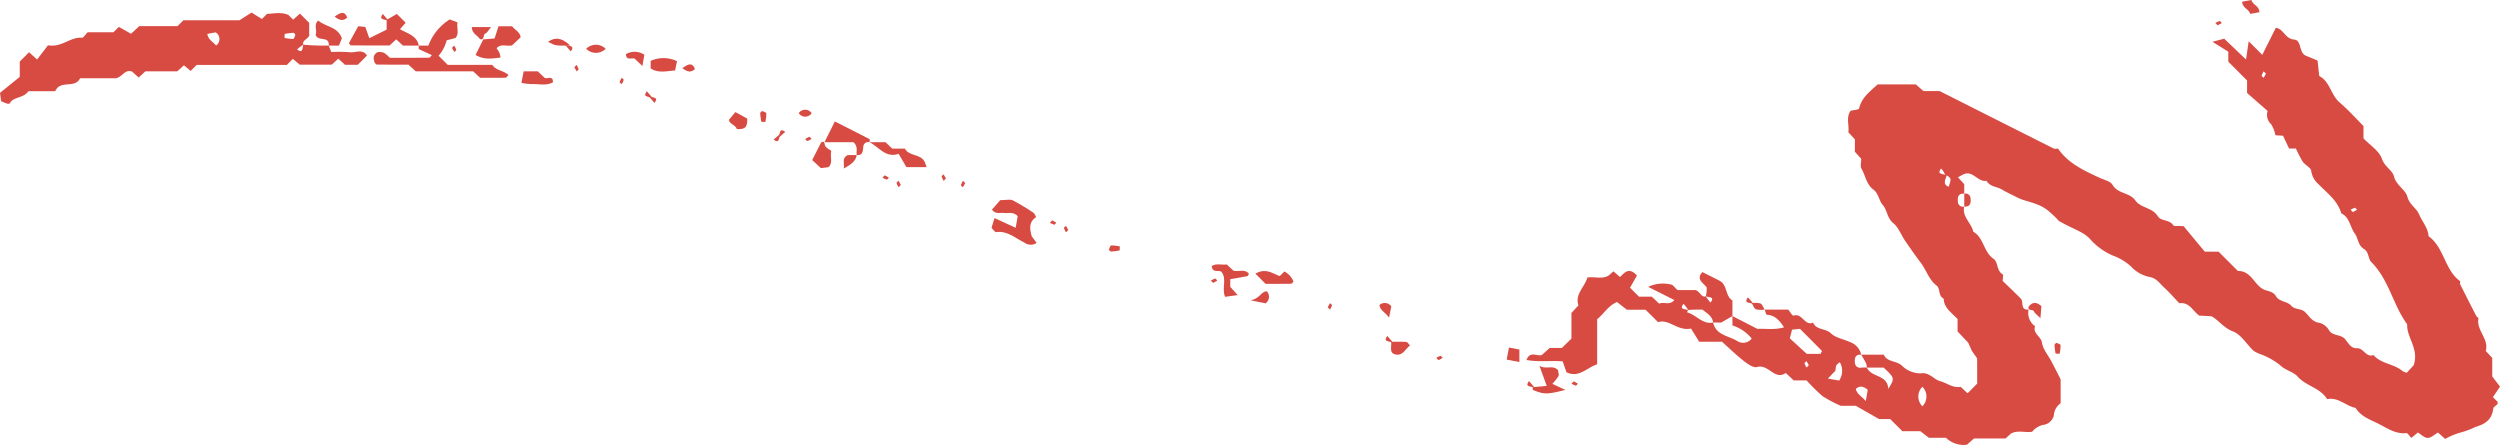 <svg xmlns="http://www.w3.org/2000/svg" id="red-scribble" width="445.701" height="79.335" viewBox="0 0 445.701 79.335"><path id="Path_128" data-name="Path 128" d="M834.748,480.4c-.8.24-.98-.815-1.8-1.117h-3.24l-.931-.931a6.149,6.149,0,0,0-4.3.355l4.667,2.349c-.846,1.024-1.9.255-2.7.646l-1.33-1.242h-2.268l-1.6-1.6c.428-.757.852-1.5,1.229-2.168-1.342-1.505-2.147-.643-3.007.266l-1.185-1.022-.853.755c-1.155.7-2.51.159-3.788.35-.485,1.706-2.276,2.971-1.594,4.963l-1.25,1.349v4.578l-1.7,1.663h-2.177l-1.355,1.22c-.741.436-2.106-.838-2.785.924,2.193.413,4.273.08,6.452.247l.679,1.95c2.229,1.081,3.669-.865,5.471-1.421v-8.044c1.166-.913,1.9-2.343,3.531-3.063l1.765,1.374h3.334L826.247,485c1.964-.638,3.444,1.643,5.863,1.14l1.47,2.348h4.056c1.334,1.193,2.548,2.385,3.881,3.425.682.532,1.713,1.27,2.349,1.087,2.087-.6,3.182,2.466,5.134,1.055l1.427,1.327h2.287a32.527,32.527,0,0,0,2.85,2.807,22.157,22.157,0,0,0,3.247,1.721h2.677l4.147,2.365h1.995l2.162,2.163H873l1.526,1.182h3.046a4.562,4.562,0,0,0,3.737,1.232l1.252-1.111h5.629l.927-.847c1.146-.706,2.5-.16,3.813-.35a3.485,3.485,0,0,1,2.314-1.286,2.361,2.361,0,0,0,1.551-1.555,2.879,2.879,0,0,1,1.219-2.25v-4.262c-.674-1.31-1.156-2.265-1.654-3.21-.58-1.1-1.5-2.145-1.67-3.3s-1.69-1.643-1.238-2.955a2.877,2.877,0,0,1-1.148-2.968c-1.561.126-.828-1.377-1.387-1.946-1.066-1.087-2.175-2.132-3.227-3.156,0-.477.14-1.1-.022-1.194-1.115-.635-.76-2.174-1.622-2.762-1.792-1.221-1.717-3.75-3.61-4.828-.321-1.572-2.035-2.643-1.612-4.482a.891.891,0,0,1-1.126-.87c-.086-.771.048-1.508,1.126-1.426V460.4l-1.118-1.225c.349-.188.654-.372.975-.522,1.695-.793,2.551,1.441,4.111,1.145.608,1.089,1.877,1.016,2.79,1.574.754.462,1.564.832,2.359,1.224a8.963,8.963,0,0,0,1.455.636c3.133.9,3.8,1.234,5.629,3.019.543.53,1.031,1.117.627.675,2.676,1.555,4.488,1.947,5.717,3.381a11.339,11.339,0,0,0,3.991,2.837,9.512,9.512,0,0,1,3.233,1.967,6.132,6.132,0,0,0,3.205,1.818c1.343.218,1.872,1.177,2.668,1.9.984.893,1.852,1.915,2.7,2.8,1.811-.225,2.325,1.288,3.54,2.2l2.188.118c1.27.662,2.162,2.074,3.833,2.7,1.466.552,2.456,2.325,3.719,3.49a6.646,6.646,0,0,0,1.437.66,12.8,12.8,0,0,1,3.22,1.843c.957.964,2.4,1.193,3.148,2.044,1.52,1.732,4.042,2,5.273,4.046,1.982-.42,3.319,1.218,5.071,1.558,1.032,1.677,2.934,2.193,4.489,3.035,1.339.726,2.816,1.649,4.564,1.462.239-.025.536.5.888.852l1.166-.963c.563.334,1.157.965,1.749.964.613,0,1.224-.616,1.836-.962l1.283,1.145a12.167,12.167,0,0,1,2.918-1.192,14.888,14.888,0,0,0,2.479-.947c1.815-.537,2.941-1.338,3.175-3.276.036-.3.524-.531.768-.824.063-.075-.006-.261-.014-.4l-.81-.811c.377-.566.754-1.131,1.257-1.883l-1.385-1.811v-3.3l-1.153-1.247c.6-2.186-1.738-3.68-1.3-5.809.022-.1-.295-.243-.378-.4q-1.463-2.834-2.891-5.684c-.076-.153.07-.485-.021-.552-2.777-2.039-2.812-5.993-5.606-8.011-.087-1.492-1.145-2.584-1.686-3.889-.465-1.121-1.717-1.7-2.1-3.165-.323-1.243-1.965-1.986-2.381-3.594-.293-1.132-1.656-1.719-2.141-3.123-.5-1.456-2.189-2.5-3.295-3.662v-2.206c-1.276-1.276-2.656-2.839-4.228-4.176-1.595-1.356-1.735-3.738-3.662-4.749l-.3-2.747c-.719-.3-1.366-.582-2.025-.835-1.374-.529-.76-2.785-2.111-2.9-1.694-.143-1.842-1.866-3.3-2.119l-2.421,4.834-2.42-2.421-.477,3.252-3.884-3.712-2.1.548,2.826,1.774v1.783l3.344,3.344v2.227l3.663,3.21a2.3,2.3,0,0,0,.668,2.406,6.307,6.307,0,0,1,.725,1.92l1.354.091,1.085,2.284h1.222a19.2,19.2,0,0,0,1.211,2.342c.428.619,1.449,1.055,1.513,1.647a3.785,3.785,0,0,0,1.291,2.364c1.534,1.586,3.415,2.911,4.064,5.192,1.511.718,1.55,2.431,2.408,3.6.629.854.549,2.133,1.639,2.762.881.509.75,1.771,1.278,2.3,3.172,3.149,3.89,7.662,6.427,11.134-.11,2.408,2.152,4.338,1.161,7.285l-1.237,1.344a2.849,2.849,0,0,1-.785-.324c-1.526-1.288-3.782-1.243-5.14-2.827-1.35.487-1.762-1.275-2.935-1.222s-1.573-.995-2.162-1.647c-.794-.876-2.157-.478-2.842-1.565a2.861,2.861,0,0,0-1.7-1.314c-1.342-.161-1.831-1.25-2.631-1.974-.707-.641-1.719-.294-2.455-1.131-.644-.732-2.077-.616-2.7-1.683-.525-.9-1.582-.816-2.339-1.255-1.57-.91-2.117-3.249-4.412-3.2l-3.448-3.444h-2.461l-3.777-4.545c-1.12-.07-1.721.041-1.828-.139-.648-1.094-2.209-.7-2.766-1.624-.958-1.583-3.034-1.44-4.007-2.825-1.015-1.445-3.121-1.14-4.072-2.786-.372-.645-1.494-.879-2.3-1.249-2.829-1.3-5.645-2.615-7.4-5.2-.383,0-.608.067-.76-.009-6.651-3.34-13.295-6.691-20.371-10.259h-2.881l-1.343-1.181h-6.816c-1.315,1.214-2.841,2.3-3.3,4.279-.056.242-.972.284-1.524.428-.849,1.185-.22,2.551-.4,3.824l1.166,1.262v2.214l1.131,1.251c0,.63-.209,1.325.04,1.754.716,1.232.879,2.81,2.1,3.713.97.718,1.01,1.968,1.672,2.731.863,1,.792,2.388,1.912,3.292.927.748,1.377,2.071,2.085,3.107.919,1.346,1.856,2.683,2.839,3.983s1.393,2.968,2.8,4.034c.663.505.246,1.84,1.247,2.321.066,1.7,1.439,2.511,2.481,3.636v2.216l1.884,1.984c.551,1.222.841,1.866.654,1.449.755,1.13.939,1.279.942,1.43.021,1.515.013,3.03.013,4.434l-1.71,1.722-1.231-1.148c-1.411.25-2.443-.69-3.605-.993-1.24-.324-1.926-1.644-3.518-1.413a4.7,4.7,0,0,1-3.345-1.367c-.981-.938-2.629-.58-3.239-1.958H862.46c.257.448.529.888.765,1.346a1.852,1.852,0,0,1,.235.95h2.984c2.041,1.889,2,1.923.841,3.793-.147-2.605-2.974-1.956-3.825-3.793a6.333,6.333,0,0,0-.977.009.923.923,0,0,1-1.147-.868c-.09-.769.033-1.522,1.124-1.437a3.1,3.1,0,0,0-2.1-2.289c-1.1-.51-2.473-.718-3.29-1.509-.963-.933-2.594-.554-3.192-1.918-1.511.66-1.932-1.8-3.49-1.239-.181.065-.693-.793-.933-1.081H845.24c.133.324.255.923.4.929,1.441.056,2.226.986,3.062,2.221-1.707.526-3.394.191-4.755.284l-4.447-2.286v1.672a7.179,7.179,0,0,1,3.44,2.343,1.947,1.947,0,0,1-2.483.5c-1.53-1.01-3.891-1.032-4.4-3.368-1.9.384-2.991-1.357-4.587-1.783-.044-.012-.005-.335.155-.448-.731-.188-1.618-.1-.84-1.107a9.128,9.128,0,0,1,.84,1.107c.73-.065,1.621-.065,2.525-.065.773.643,1.759,1.119,1.907,2.3h1.454l1.989-1.148q0-1.393,0-2.786c-1.325-.8-.862-2.773-2.281-3.509-1.022-.529-2.058-1.034-3.081-1.547-1.2,1.333.192,1.913.77,2.727a5.228,5.228,0,0,1-.161,1.605c.731.189,1.619.1.841,1.108A9.119,9.119,0,0,1,834.748,480.4Zm42.636-21.746c1.175.679,1.175.679.67,2.2-1.226-.427-.46-1.462-.35-2.068-.89-.254-1.778-.17-1-1.173A3.321,3.321,0,0,1,877.384,458.652Zm-25.847,27.535c1.261,1.261,2.6,2.59,3.913,3.937.037.038-.11.256-.234.531h-2.46l-3.026-2.773.4-1.546Zm7.113,5.962a3.075,3.075,0,0,1-.126,3.26l-2.005-.352,1.349-1.415C857.963,492.636,857.963,492.636,858.65,492.149Zm14.716,4.369a2.461,2.461,0,0,1,0,3.479A2.461,2.461,0,0,1,873.366,496.518Zm-10.095,2.554c-.739-.889-1.592-1.249-1.773-2.18.655-.544,1.287-.559,2.127.181Zm71.346-58.379-.408.739c-.128-.127-.38-.282-.359-.377a3.582,3.582,0,0,1,.359-.771Zm15.5,24.681-.408-.408a3.6,3.6,0,0,1,.77-.359c.095-.021.25.232.378.359Zm-97,27.309-.409.409a3.629,3.629,0,0,1-.359-.771c-.021-.094.232-.25.359-.377Z" transform="translate(-530.641 -427.566)" fill="#d84b43"></path><path id="Path_129" data-name="Path 129" d="M1241.659,435.693a41.934,41.934,0,0,1-4.527-.161c-.188.731-.1,1.619-1.107.841a9.024,9.024,0,0,1,1.107-.841c-.238-.8.811-.98,1.051-1.617v-2.272l-1.652-1.653q-.609.54-1.215,1.082l-.84-.841c-1.223-.555-2.525-.252-3.811-.19l-.919.919-1.84-1.155-2.164,1.378h-9.995l-1.036,1.036h-6.824l-1.47,1.37-2.178-1.23-.963.963h-4.591c-.47.469-.762.991-1.007.97-2.086-.184-3.625,1.8-6.06,1.34l-1.947,2.545-1.43-1.3-1.659,1.659v2.738l-3.523,2.845c.1.752.149,1.114.2,1.477a10.232,10.232,0,0,0,.972.418c.172.057.507.08.55,0,.692-1.282,2.429-.863,3.339-2.187h4.782c.934-2.106,3.5-.38,4.432-2.308h6.423c1.213-.305,1.543-1.658,2.841-1.191l1.184,1.054,1.2-1.1h5.674l1.191-1.074,1.2,1.007,1.074-1.074h16.071l1.076-1.076,1.239,1.034h5.69l1.173-1.074,1.195,1.093h2.278l1.647-1.647c-.805-1.265-2.044-.459-3.067-.594a24.743,24.743,0,0,0-3.3-.033Zm-20.152-2.356a1.4,1.4,0,0,1,.073,2.347c-.5-.652-1.383-.994-1.559-2.074Zm12.274.99.031-.727c.511-.068,1.021-.164,1.534-.183.125-.005.391.279.366.365-.077.271-.251.715-.409.725A7.879,7.879,0,0,1,1233.781,434.327Z" transform="translate(-1183.059 -427.566)" fill="#d84b43"></path><path id="Path_130" data-name="Path 130" d="M1165.857,436.315l2.341,1.079c-.206.206-.339.455-.474.457-2.262.024-4.523.017-7.018.017a6.326,6.326,0,0,0-1.055-.9,2.751,2.751,0,0,0-1.075-.122c-.837.41-.876,1.077-.567,1.885.092.092.225.341.361.343,1.891.026,3.783.017,5.664.017l1.289,1.188h10.237l1.253,1.158c1.473,0,2.99.01,4.506-.015.142,0,.281-.225.553-.458-.827-.852-2.245-.787-2.9-1.837h-7.94l-1.625-1.625a6.819,6.819,0,0,0,1.439-2.752l1.553-.4c.74-.808.189-1.8.381-2.8l-1.4-.516a9.38,9.38,0,0,0-3.8,4.663h-1.709Z" transform="translate(-1091.21 -427.566)" fill="#d84b43"></path><path id="Path_131" data-name="Path 131" d="M1067.993,468.173l-3.772-1.728-.541,1.75c.332.311.619.783.838.753,2-.273,3.4,1.076,4.987,1.843a1.889,1.889,0,0,0,2.224.08l-.872-1.174c-.308-1.2-.637-2.488.791-3.429-.165-.265-.269-.626-.507-.78a38.5,38.5,0,0,0-3.673-2.207c-.459-.229-1.128-.037-2.227-.037l-1.478,1.693c.659.9,1.486.492,2.2.6s1.519-.3,2.387.559Z" transform="translate(-886.916 -427.566)" fill="#d84b43"></path><path id="Path_132" data-name="Path 132" d="M1180.553,431.1v1.751l-3.094,1.521-.71-2.011-1.263-.12c-.547,1-1.1,2.016-1.664,3.033.133.133.265.382.4.383,2.263.024,4.527.017,6.853.017l1.186-1.093,1.2,1.111h2.832c-.383-1.838-2.076-2.162-3.365-2.914l1.014-1.159-1.57-1.571Z" transform="translate(-1111.621 -427.566)" fill="#d84b43"></path><path id="Path_133" data-name="Path 133" d="M1157.059,434.593l-1.38,2.765c1.586.949,3.021.626,4.45.469a2.719,2.719,0,0,0-.707-1.641c.733-.9,1.746-.314,2.758-.525l1.532-1.44c-.1-.981-1.027-1.312-1.521-1.973h-2.418l-.7,2.169Z" transform="translate(-1070.898 -427.566)" fill="#d84b43"></path><path id="Path_134" data-name="Path 134" d="M1101.473,452.912c0-.185.066-.5-.01-.537-1.974-1.029-3.963-2.03-6.185-3.154l-1.841,3.691h5.162c.881.836.455,1.611.578,2.3,1.077.083,1.079-.655,1.17-1.425A.892.892,0,0,1,1101.473,452.912Z" transform="translate(-946.443 -427.566)" fill="#d84b43"></path><path id="Path_135" data-name="Path 135" d="M1083.3,452.912c1.721.906,2.867,2.879,5.179,2.079l1.386,2.37h3.6c-.153-.424-.224-.693-.344-.939-.717-1.468-2.772-.946-3.529-2.362h-2.254l-1.2-1.147Z" transform="translate(-928.271 -427.566)" fill="#d84b43"></path><path id="Path_136" data-name="Path 136" d="M1025.841,475.005c.139,1.238,1.076.715,1.66.95,1.158,1.23.075,2.9.717,4.527l2.262-.307-1.326-1.463v-1.377l3.1-.543c.088-.177.249-.388.21-.436-.741-.913-1.775-.287-2.744-.53l-1.192-1.113C1027.662,474.859,1026.679,474.442,1025.841,475.005Z" transform="translate(-809.82 -427.566)" fill="#d84b43"></path><path id="Path_137" data-name="Path 137" d="M969.435,496.586c0,.139-.058.469.008.5,2.018.82,2.509.815,5.8-.006L972.907,496A8.117,8.117,0,0,0,974,494.636c.138-.277-.038-.711-.074-1.081-.977-1.014-2.055-.039-3.314-.78l1.306,3.591Z" transform="translate(-696.163 -427.566)" fill="#d84b43"></path><path id="Path_138" data-name="Path 138" d="M1189.882,435.693h1.827l.523-1.3c-.747-2.112-2.926-2.013-4.213-3.166-.912.785-.109,1.826-.478,2.516C1187.89,435.092,1190.079,433.857,1189.882,435.693Z" transform="translate(-1131.28 -427.566)" fill="#d84b43"></path><path id="Path_139" data-name="Path 139" d="M1017.887,476.35l1.818,1.818c1.491,0,3.016.01,4.54-.016.142,0,.28-.23.435-.366a3.374,3.374,0,0,0-1.628-1.817l-.814.814C1020.965,476.367,1019.809,475.275,1017.887,476.35Z" transform="translate(-794.074 -427.566)" fill="#d84b43"></path><path id="Path_140" data-name="Path 140" d="M1155.534,442.246c.065-1.324-1.01-.517-1.483-.813l-1.21-1.149h-2.52c-.115.589-.241,1.229-.4,2.049a10.3,10.3,0,0,0,1.8.23C1152.988,442.48,1154.3,442.92,1155.534,442.246Z" transform="translate(-1056.963 -427.566)" fill="#d84b43"></path><path id="Path_141" data-name="Path 141" d="M1101.91,452.917c-.469.923-.942,1.854-1.616,3.183l1.548,1.443,1.37-.18c.829-.774.228-1.781.483-2.9-.334-.273-1.037-.568-1.135-1C1102.448,452.965,1102.49,452.723,1101.91,452.917Z" transform="translate(-955.496 -427.566)" fill="#d84b43"></path><path id="Path_142" data-name="Path 142" d="M1127.8,438.42v1.334c1.316.9,2.768.486,4.358.378.1-.5.207-1.02.336-1.66A5.558,5.558,0,0,0,1127.8,438.42Z" transform="translate(-1011.801 -427.566)" fill="#d84b43"></path><path id="Path_143" data-name="Path 143" d="M1116.665,450.581c1.674.1,1.872-.517,1.861-1.875l-2.117-1.156-1.137,1.361C1115.309,449.7,1116.479,449.83,1116.665,450.581Z" transform="translate(-985.305 -427.566)" fill="#d84b43"></path><path id="Path_144" data-name="Path 144" d="M997.145,488.5c.128.941-.561,2.345,1.315,2.3.981-.16,1.324-1.13,2.039-1.633-.21-.223-.407-.616-.634-.635C998.964,488.456,998.053,488.5,997.145,488.5Z" transform="translate(-749.129 -427.566)" fill="#d84b43"></path><path id="Path_145" data-name="Path 145" d="M1133.621,437.216c.027,1.189.95.632,1.527.788l1.4,1.334.352-2.005A3.079,3.079,0,0,0,1133.621,437.216Z" transform="translate(-1022.026 -427.566)" fill="#d84b43"></path><path id="Path_146" data-name="Path 146" d="M1164.391,432.39h-3.458c.027,1.165,1.019,1.471,1.478,2.154.917.266.413-.832.962-1.006C1163.659,433.448,1163.842,433.032,1164.391,432.39Z" transform="translate(-1076.831 -427.566)" fill="#d84b43"></path><path id="Path_147" data-name="Path 147" d="M847.33,427.566l-1.651.3c.04,1.177,1.227,1.294,1.433,2.175l1.651-.3C848.723,428.565,847.536,428.447,847.33,427.566Z" transform="translate(-445.949 -427.566)" fill="#d84b43"></path><path id="Path_148" data-name="Path 148" d="M979.884,492.11v-2.227l-1.865-.357-.4,2.15Z" transform="translate(-709.007 -427.566)" fill="#d84b43"></path><path id="Path_149" data-name="Path 149" d="M1150.786,435.681c-1.673-1.552-2.795-1.441-3.96-.667C1148.128,435.73,1148.128,435.735,1150.786,435.681Z" transform="translate(-1049.119 -427.566)" fill="#d84b43"></path><path id="Path_150" data-name="Path 150" d="M1140.513,436.267a2.461,2.461,0,0,0,3.479,0A2.461,2.461,0,0,0,1140.513,436.267Z" transform="translate(-1036.012 -427.566)" fill="#d84b43"></path><path id="Path_151" data-name="Path 151" d="M1098.073,455.209h-1.608c-1.109.593-.542,1.389-.693,2.4C1097.089,456.869,1097.9,456.318,1098.073,455.209Z" transform="translate(-945.339 -427.566)" fill="#d84b43"></path><path id="Path_152" data-name="Path 152" d="M1022.257,481.108l2.675.533a1.437,1.437,0,0,0,.217-2.136C1024.1,479.523,1024,480.732,1022.257,481.108Z" transform="translate(-799.293 -427.566)" fill="#d84b43"></path><path id="Path_153" data-name="Path 153" d="M886.7,484.292l.166-2.141c-.848-.786-1.585-.786-2.271.071-.245.875.77.387.952.88C885.657,483.407,886.024,483.617,886.7,484.292Z" transform="translate(-522.926 -427.566)" fill="#d84b43"></path><path id="Path_154" data-name="Path 154" d="M1002.166,484.2l.4-2.019a1.428,1.428,0,0,0-2.12-.228C1000.575,482.91,1001.495,483.236,1002.166,484.2Z" transform="translate(-754.523 -427.566)" fill="#d84b43"></path><path id="Path_155" data-name="Path 155" d="M882.029,490.638a7.819,7.819,0,0,0,.181-1.523c-.01-.158-.455-.331-.726-.409-.086-.025-.369.241-.364.367.019.513.115,1.022.183,1.533Z" transform="translate(-514.841 -427.566)" fill="#d84b43"></path><path id="Path_156" data-name="Path 156" d="M933.894,481.612c.248.382.414.947.763,1.1a4.061,4.061,0,0,0,1.533.046c-.247-.383-.414-.947-.762-1.1A4.047,4.047,0,0,0,933.894,481.612Z" transform="translate(-621.591 -427.566)" fill="#d84b43"></path><path id="Path_157" data-name="Path 157" d="M1050.783,471.5a7.727,7.727,0,0,0-1.522-.18c-.158.009-.331.454-.409.725-.025.086.241.37.367.365.512-.02,1.022-.116,1.533-.183Z" transform="translate(-851.14 -427.566)" fill="#d84b43"></path><path id="Path_158" data-name="Path 158" d="M897.159,464.392c1.077.083,1.212-.655,1.125-1.425a.89.89,0,0,0-1.125-.871Z" transform="translate(-546.972 -427.566)" fill="#d84b43"></path><path id="Path_159" data-name="Path 159" d="M1112.774,449.31a7.724,7.724,0,0,0,.18-1.522c-.009-.158-.454-.331-.725-.409-.086-.025-.369.241-.364.367.019.512.115,1.022.183,1.533Z" transform="translate(-976.33 -427.566)" fill="#d84b43"></path><path id="Path_160" data-name="Path 160" d="M1106.093,447.746a1.38,1.38,0,0,0-2.3,0A1.38,1.38,0,0,0,1106.093,447.746Z" transform="translate(-961.392 -427.566)" fill="#d84b43"></path><path id="Path_161" data-name="Path 161" d="M1124.595,439.711c.94.751,1.576.791,2.247.168C1126.367,438.634,1125.637,438.967,1124.595,439.711Z" transform="translate(-1002.944 -427.566)" fill="#d84b43"></path><path id="Path_162" data-name="Path 162" d="M1186.586,430.527c.94.752,1.576.791,2.247.168C1188.358,429.45,1187.628,429.783,1186.586,430.527Z" transform="translate(-1126.926 -427.566)" fill="#d84b43"></path><path id="Path_163" data-name="Path 163" d="M1180.54,431.231l-1-1.172C1178.761,431.062,1179.649,430.978,1180.54,431.231Z" transform="translate(-1111.288 -427.566)" fill="#d84b43"></path><path id="Path_164" data-name="Path 164" d="M852.795,432.083l.74-.408c-.128-.128-.283-.38-.377-.359a3.536,3.536,0,0,0-.771.359Z" transform="translate(-457.429 -427.566)" fill="#d84b43"></path><path id="Path_165" data-name="Path 165" d="M1146.439,435.562l1,1.173C1148.218,435.732,1147.329,435.816,1146.439,435.562Z" transform="translate(-1045.684 -427.566)" fill="#d84b43"></path><path id="Path_166" data-name="Path 166" d="M1167.148,436.1l.408.74c.128-.128.38-.283.359-.378a3.546,3.546,0,0,0-.359-.77Z" transform="translate(-1086.571 -427.566)" fill="#d84b43"></path><path id="Path_167" data-name="Path 167" d="M1145.336,439.545c.132.241.27.49.408.739.128-.127.38-.282.359-.377a3.593,3.593,0,0,0-.359-.77Z" transform="translate(-1042.947 -427.566)" fill="#d84b43"></path><path id="Path_168" data-name="Path 168" d="M1137.66,441.432a3.565,3.565,0,0,0-.359.771c-.021.1.231.25.359.377a3.593,3.593,0,0,0,.359-.77C1138.04,441.715,1137.787,441.56,1137.66,441.432Z" transform="translate(-1026.827 -427.566)" fill="#d84b43"></path><path id="Path_169" data-name="Path 169" d="M1133.473,445.007l-1-1.173C1131.694,444.837,1132.583,444.753,1133.473,445.007Z" transform="translate(-1017.153 -427.566)" fill="#d84b43"></path><path id="Path_170" data-name="Path 170" d="M1131.515,444.746l1,1.172C1133.294,444.915,1132.406,445,1131.515,444.746Z" transform="translate(-1015.837 -427.566)" fill="#d84b43"></path><path id="Path_171" data-name="Path 171" d="M1108.493,452.085l1.172-1C1108.662,450.306,1108.746,451.194,1108.493,452.085Z" transform="translate(-969.665 -427.566)" fill="#d84b43"></path><path id="Path_172" data-name="Path 172" d="M1104.535,451.93l-.74.408c.128.128.283.38.378.359a3.554,3.554,0,0,0,.77-.359Z" transform="translate(-960.245 -427.566)" fill="#d84b43"></path><path id="Path_173" data-name="Path 173" d="M1110.577,451.444l-1.173,1C1110.407,453.222,1110.323,452.335,1110.577,451.444Z" transform="translate(-971.488 -427.566)" fill="#d84b43"></path><path id="Path_174" data-name="Path 174" d="M1080.621,459.392l-.408-.74c-.128.128-.38.283-.359.378a3.546,3.546,0,0,0,.359.77Z" transform="translate(-911.981 -427.566)" fill="#d84b43"></path><path id="Path_175" data-name="Path 175" d="M1090.427,458.818l-.408.408a3.538,3.538,0,0,0,.771.359c.094.021.249-.231.377-.359Z" transform="translate(-932.693 -427.566)" fill="#d84b43"></path><path id="Path_176" data-name="Path 176" d="M1077.177,460.209l-.408-.409a3.565,3.565,0,0,0-.359.771c-.021.094.231.25.359.377Z" transform="translate(-905.093 -427.566)" fill="#d84b43"></path><path id="Path_177" data-name="Path 177" d="M1088.657,460.54l-.408-.74c-.128.128-.38.283-.359.378a3.552,3.552,0,0,0,.359.77Z" transform="translate(-928.053 -427.566)" fill="#d84b43"></path><path id="Path_178" data-name="Path 178" d="M1058.809,468.576l-.409-.74c-.127.128-.38.283-.358.377a3.532,3.532,0,0,0,.359.771Z" transform="translate(-868.357 -427.566)" fill="#d84b43"></path><path id="Path_179" data-name="Path 179" d="M1031.88,478l.74-.408c-.128-.128-.283-.38-.377-.359a3.56,3.56,0,0,0-.771.359Z" transform="translate(-815.599 -427.566)" fill="#d84b43"></path><path id="Path_180" data-name="Path 180" d="M937.169,481.742l-1-1.172C935.39,481.573,936.278,481.489,937.169,481.742Z" transform="translate(-624.545 -427.566)" fill="#d84b43"></path><path id="Path_181" data-name="Path 181" d="M1011.022,482.351l.409.409a3.654,3.654,0,0,0,.359-.771c.021-.094-.232-.25-.359-.377Z" transform="translate(-774.32 -427.566)" fill="#d84b43"></path><path id="Path_182" data-name="Path 182" d="M1001.456,488.63l-1-1.172C999.677,488.461,1000.565,488.377,1001.456,488.63Z" transform="translate(-753.119 -427.566)" fill="#d84b43"></path><path id="Path_183" data-name="Path 183" d="M991.7,491.778l.739-.408c-.127-.128-.283-.38-.377-.359a3.56,3.56,0,0,0-.771.359Z" transform="translate(-735.241 -427.566)" fill="#d84b43"></path><path id="Path_184" data-name="Path 184" d="M967.593,495.553l-.408.409a3.581,3.581,0,0,0,.771.358c.094.022.249-.231.377-.358Z" transform="translate(-687.025 -427.566)" fill="#d84b43"></path><path id="Path_185" data-name="Path 185" d="M976.2,496.666l-1-1.172C974.421,496.5,975.309,496.412,976.2,496.666Z" transform="translate(-702.607 -427.566)" fill="#d84b43"></path><path id="Path_186" data-name="Path 186" d="M1060.579,466.854l-.408.408a3.551,3.551,0,0,0,.77.359c.095.021.25-.231.378-.359Z" transform="translate(-872.997 -427.566)" fill="#d84b43"></path></svg>